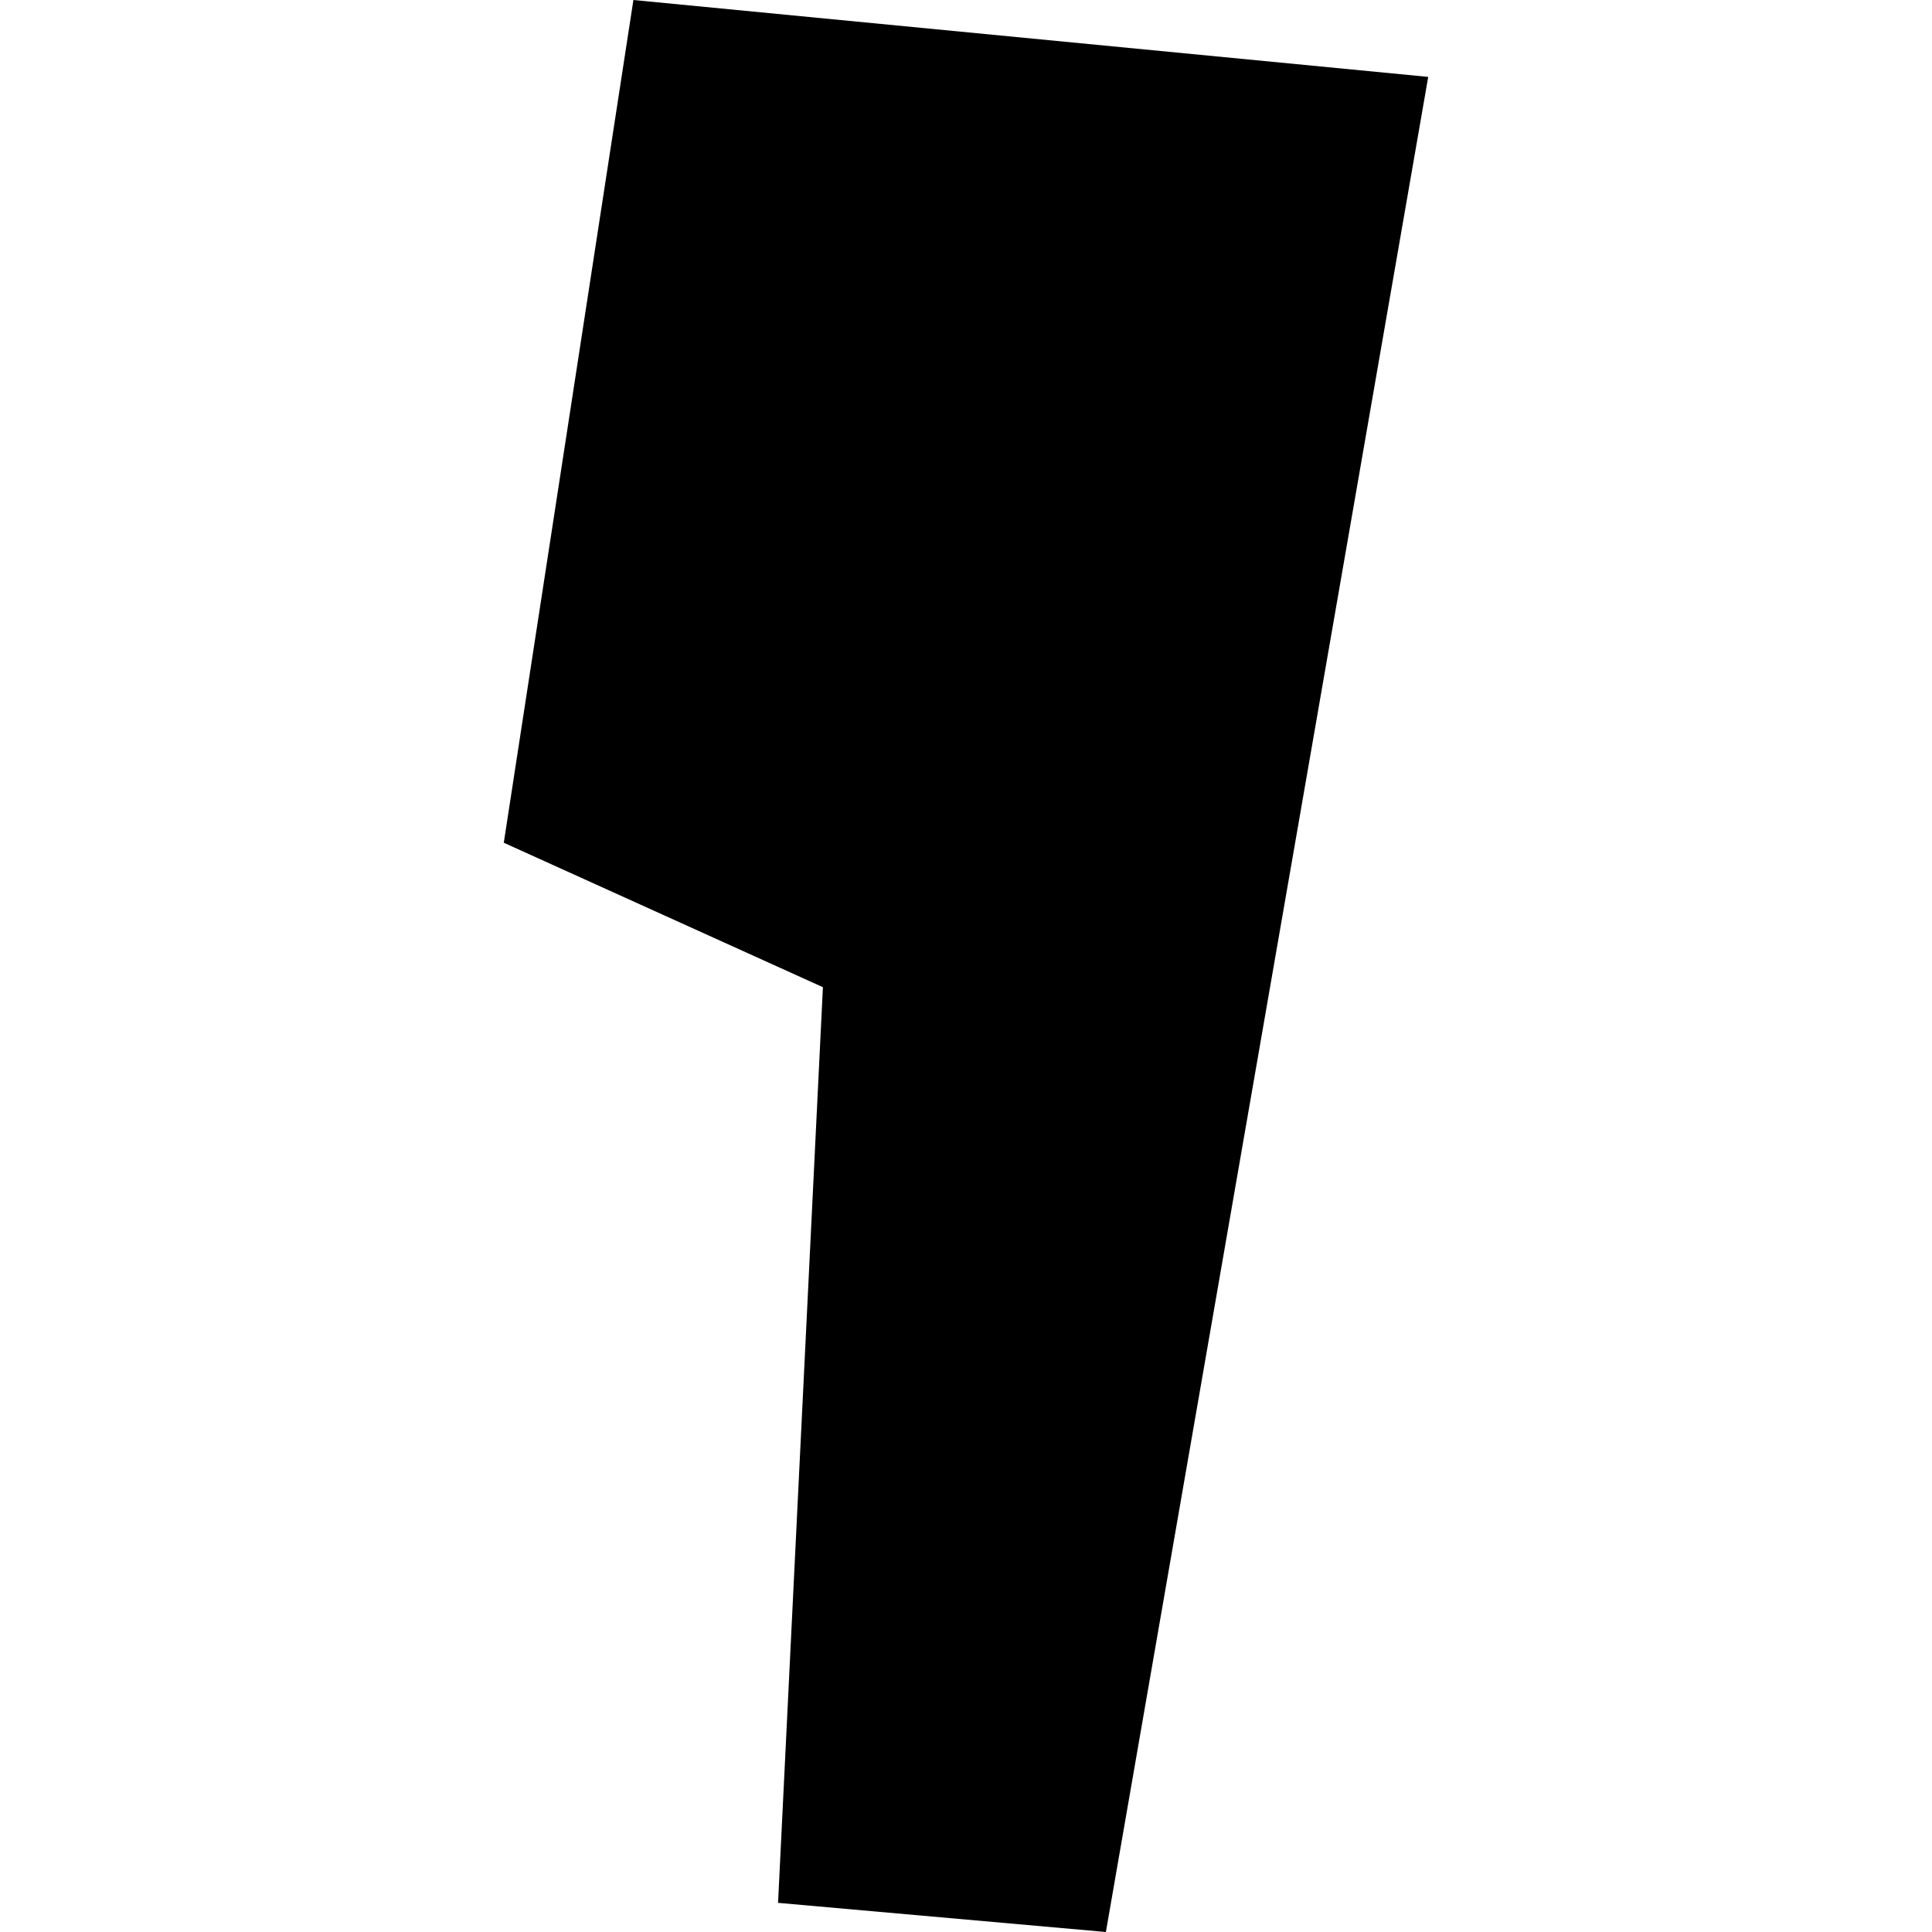 <?xml version="1.0" encoding="utf-8" standalone="no"?>
<!DOCTYPE svg PUBLIC "-//W3C//DTD SVG 1.1//EN"
  "http://www.w3.org/Graphics/SVG/1.1/DTD/svg11.dtd">
<!-- Created with matplotlib (https://matplotlib.org/) -->
<svg height="288pt" version="1.1" viewBox="0 0 288 288" width="288pt" xmlns="http://www.w3.org/2000/svg" xmlns:xlink="http://www.w3.org/1999/xlink">
 <defs>
  <style type="text/css">
*{stroke-linecap:butt;stroke-linejoin:round;}
  </style>
 </defs>
 <g id="figure_1">
  <g id="patch_1">
   <path d="M 0 288 
L 288 288 
L 288 0 
L 0 0 
z
" style="fill:none;opacity:0;"/>
  </g>
  <g id="axes_1">
   <g id="PatchCollection_1">
    <path clip-path="url(#p0bd31f8f51)" d="M 94.42 -0 
L 212.902 11.462 
L 164.852 288 
L 115.984 283.654 
L 122.67 147.16 
L 75.098 125.625 
L 94.42 -0 
"/>
   </g>
  </g>
 </g>
 <defs>
  <clipPath id="p0bd31f8f51">
   <rect height="288" width="137.803" x="75.098" y="0"/>
  </clipPath>
 </defs>
</svg>

